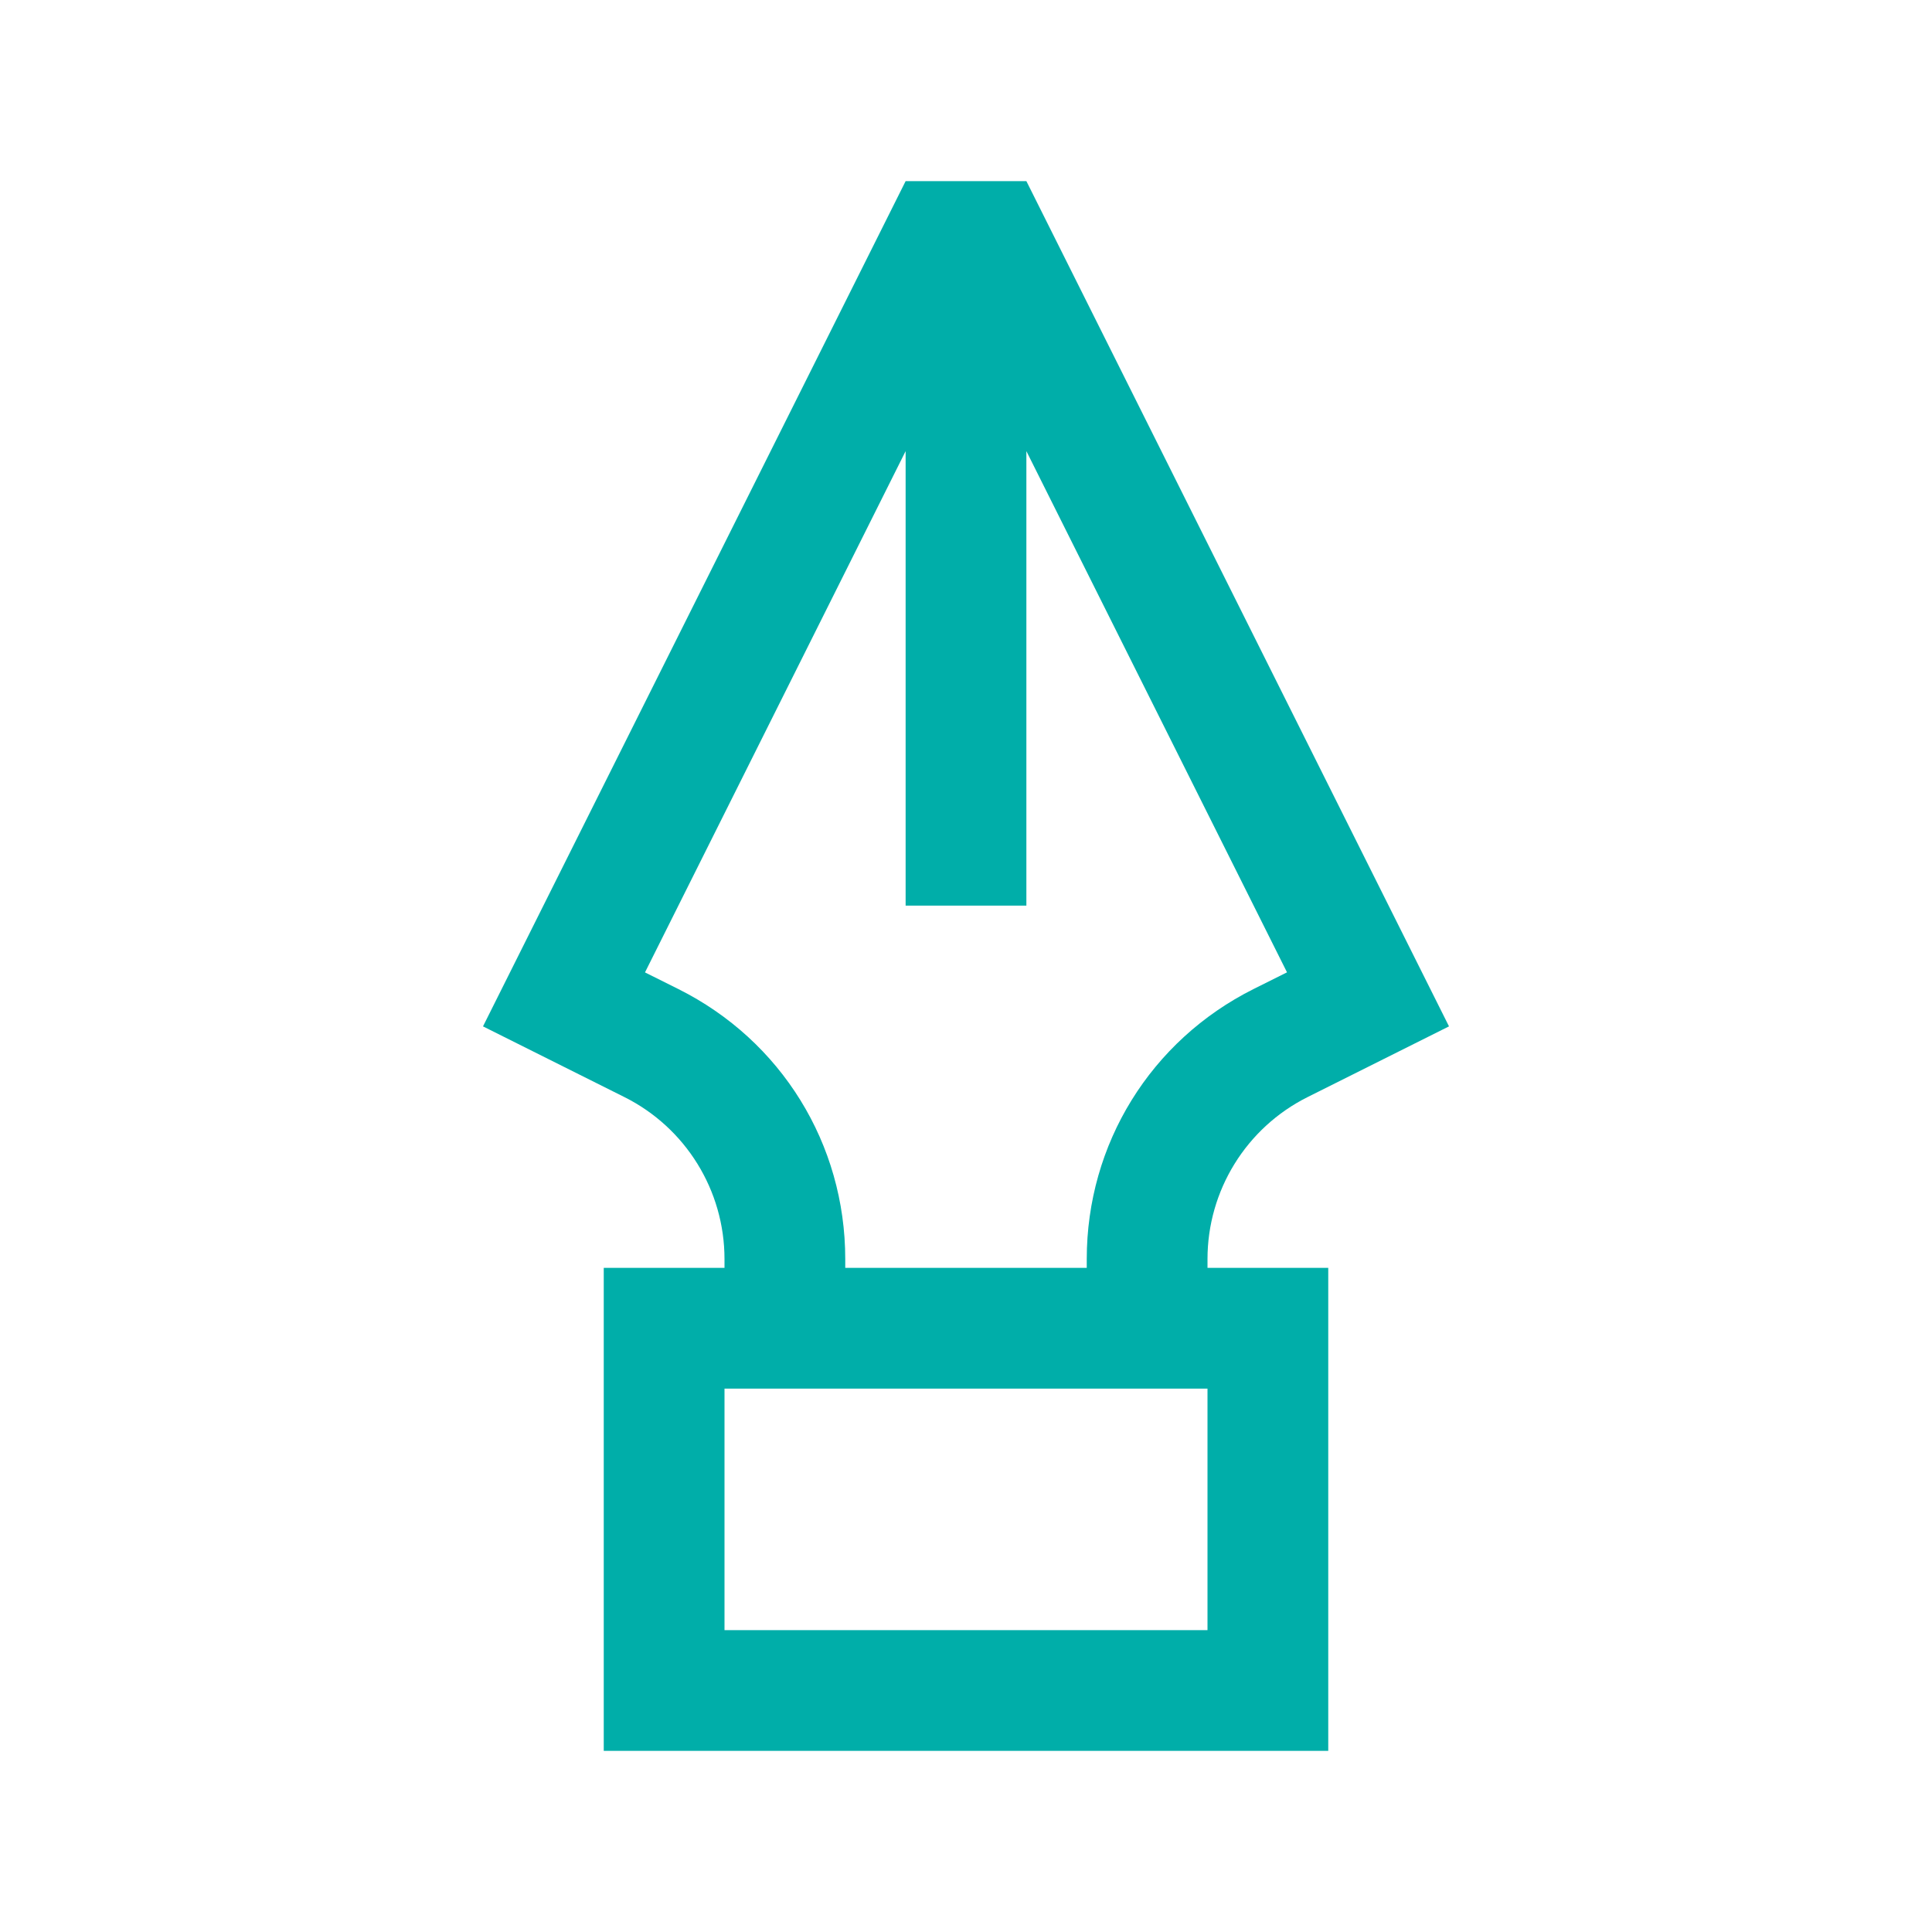 <!DOCTYPE svg PUBLIC "-//W3C//DTD SVG 1.1//EN" "http://www.w3.org/Graphics/SVG/1.1/DTD/svg11.dtd">
<!-- Uploaded to: SVG Repo, www.svgrepo.com, Transformed by: SVG Repo Mixer Tools -->
<svg version="1.1" id="Uploaded to svgrepo.com" xmlns="http://www.w3.org/2000/svg" xmlns:xlink="http://www.w3.org/1999/xlink" width="800px" height="800px" viewBox="0 0 32 32" xml:space="preserve" fill="#000000">
<g id="SVGRepo_bgCarrier" stroke-width="0"/>
<g id="SVGRepo_tracerCarrier" stroke-linecap="round" stroke-linejoin="round"/>
<g id="SVGRepo_iconCarrier"> <style type="text/css"> .linesandangles_een{fill:#00aea9;} </style> <path class="linesandangles_een" d="M20,20.854c0-1.136,0.642-2.175,1.658-2.683L24,17L17,3h-2L8,17l2.342,1.171 C11.358,18.679,12,19.718,12,20.854V21h-2v8h12v-8h-2V20.854z M11.236,16.382l-0.553-0.276L15,7.472V15h2V7.472l4.317,8.633 l-0.553,0.276C19.059,17.234,18,18.948,18,20.854V21h-4v-0.146C14,18.948,12.941,17.234,11.236,16.382z M20,27h-8v-4h8V27z"/> </g>
</svg>